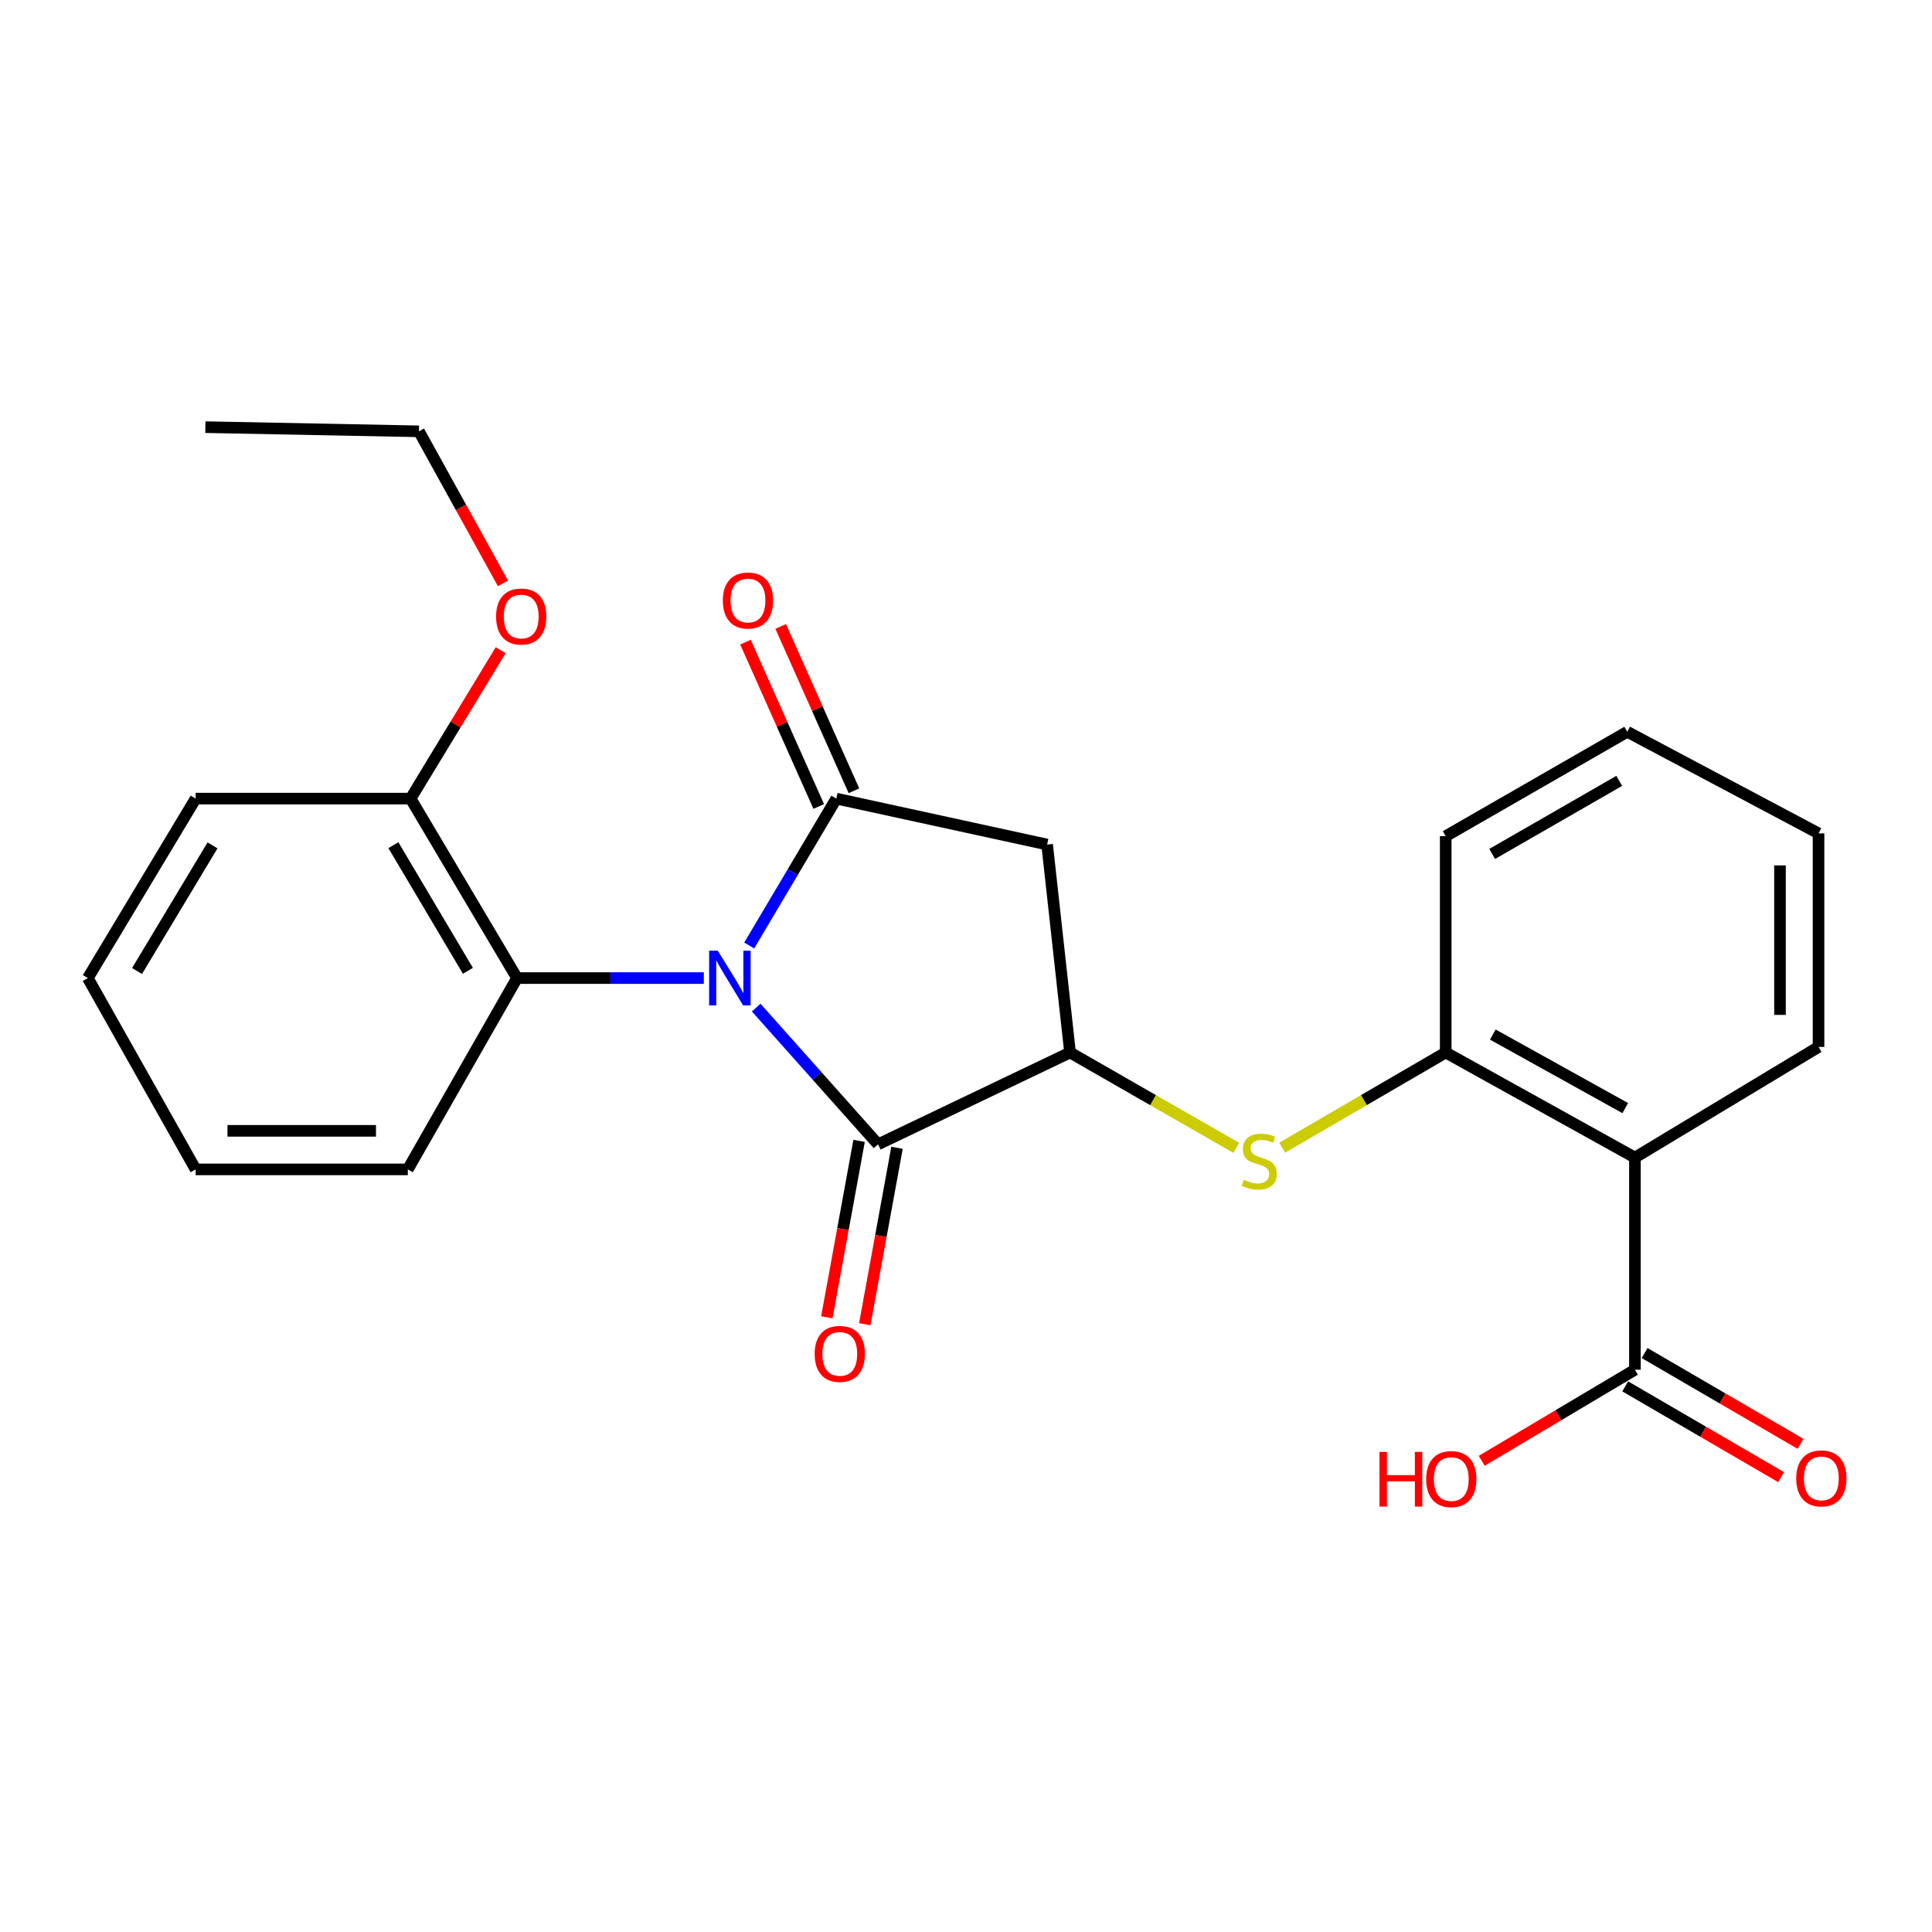 <?xml version='1.0' encoding='iso-8859-1'?>
<svg version='1.1' baseProfile='full'
              xmlns='http://www.w3.org/2000/svg'
                      xmlns:rdkit='http://www.rdkit.org/xml'
                      xmlns:xlink='http://www.w3.org/1999/xlink'
                  xml:space='preserve'
width='1000px' height='1000px' viewBox='0 0 1000 1000'>
<!-- END OF HEADER -->
<rect style='opacity:1.0;fill:#FFFFFF;stroke:none' width='1000' height='1000' x='0' y='0'> </rect>
<path class='bond-0' d='M 387.787,489.392 L 410.336,451.376' style='fill:none;fill-rule:evenodd;stroke:#0000FF;stroke-width:6px;stroke-linecap:butt;stroke-linejoin:miter;stroke-opacity:1' />
<path class='bond-0' d='M 410.336,451.376 L 432.885,413.36' style='fill:none;fill-rule:evenodd;stroke:#000000;stroke-width:6px;stroke-linecap:butt;stroke-linejoin:miter;stroke-opacity:1' />
<path class='bond-1' d='M 391.408,521.535 L 422.944,556.919' style='fill:none;fill-rule:evenodd;stroke:#0000FF;stroke-width:6px;stroke-linecap:butt;stroke-linejoin:miter;stroke-opacity:1' />
<path class='bond-1' d='M 422.944,556.919 L 454.481,592.303' style='fill:none;fill-rule:evenodd;stroke:#000000;stroke-width:6px;stroke-linecap:butt;stroke-linejoin:miter;stroke-opacity:1' />
<path class='bond-5' d='M 364.292,506.252 L 315.957,506.252' style='fill:none;fill-rule:evenodd;stroke:#0000FF;stroke-width:6px;stroke-linecap:butt;stroke-linejoin:miter;stroke-opacity:1' />
<path class='bond-5' d='M 315.957,506.252 L 267.622,506.252' style='fill:none;fill-rule:evenodd;stroke:#000000;stroke-width:6px;stroke-linecap:butt;stroke-linejoin:miter;stroke-opacity:1' />
<path class='bond-3' d='M 432.885,413.36 L 541.984,437.129' style='fill:none;fill-rule:evenodd;stroke:#000000;stroke-width:6px;stroke-linecap:butt;stroke-linejoin:miter;stroke-opacity:1' />
<path class='bond-9' d='M 441.998,409.298 L 423.043,366.775' style='fill:none;fill-rule:evenodd;stroke:#000000;stroke-width:6px;stroke-linecap:butt;stroke-linejoin:miter;stroke-opacity:1' />
<path class='bond-9' d='M 423.043,366.775 L 404.088,324.253' style='fill:none;fill-rule:evenodd;stroke:#FF0000;stroke-width:6px;stroke-linecap:butt;stroke-linejoin:miter;stroke-opacity:1' />
<path class='bond-9' d='M 423.772,417.423 L 404.817,374.9' style='fill:none;fill-rule:evenodd;stroke:#000000;stroke-width:6px;stroke-linecap:butt;stroke-linejoin:miter;stroke-opacity:1' />
<path class='bond-9' d='M 404.817,374.9 L 385.861,332.377' style='fill:none;fill-rule:evenodd;stroke:#FF0000;stroke-width:6px;stroke-linecap:butt;stroke-linejoin:miter;stroke-opacity:1' />
<path class='bond-2' d='M 454.481,592.303 L 553.858,544.776' style='fill:none;fill-rule:evenodd;stroke:#000000;stroke-width:6px;stroke-linecap:butt;stroke-linejoin:miter;stroke-opacity:1' />
<path class='bond-10' d='M 444.666,590.509 L 436.321,636.167' style='fill:none;fill-rule:evenodd;stroke:#000000;stroke-width:6px;stroke-linecap:butt;stroke-linejoin:miter;stroke-opacity:1' />
<path class='bond-10' d='M 436.321,636.167 L 427.976,681.825' style='fill:none;fill-rule:evenodd;stroke:#FF0000;stroke-width:6px;stroke-linecap:butt;stroke-linejoin:miter;stroke-opacity:1' />
<path class='bond-10' d='M 464.296,594.097 L 455.951,639.755' style='fill:none;fill-rule:evenodd;stroke:#000000;stroke-width:6px;stroke-linecap:butt;stroke-linejoin:miter;stroke-opacity:1' />
<path class='bond-10' d='M 455.951,639.755 L 447.606,685.412' style='fill:none;fill-rule:evenodd;stroke:#FF0000;stroke-width:6px;stroke-linecap:butt;stroke-linejoin:miter;stroke-opacity:1' />
<path class='bond-6' d='M 553.858,544.776 L 596.874,569.445' style='fill:none;fill-rule:evenodd;stroke:#000000;stroke-width:6px;stroke-linecap:butt;stroke-linejoin:miter;stroke-opacity:1' />
<path class='bond-6' d='M 596.874,569.445 L 639.891,594.114' style='fill:none;fill-rule:evenodd;stroke:#CCCC00;stroke-width:6px;stroke-linecap:butt;stroke-linejoin:miter;stroke-opacity:1' />
<path class='bond-25' d='M 553.858,544.776 L 541.984,437.129' style='fill:none;fill-rule:evenodd;stroke:#000000;stroke-width:6px;stroke-linecap:butt;stroke-linejoin:miter;stroke-opacity:1' />
<path class='bond-4' d='M 846.235,599.154 L 748.299,544.776' style='fill:none;fill-rule:evenodd;stroke:#000000;stroke-width:6px;stroke-linecap:butt;stroke-linejoin:miter;stroke-opacity:1' />
<path class='bond-4' d='M 841.231,573.551 L 772.676,535.487' style='fill:none;fill-rule:evenodd;stroke:#000000;stroke-width:6px;stroke-linecap:butt;stroke-linejoin:miter;stroke-opacity:1' />
<path class='bond-8' d='M 846.235,599.154 L 846.235,708.963' style='fill:none;fill-rule:evenodd;stroke:#000000;stroke-width:6px;stroke-linecap:butt;stroke-linejoin:miter;stroke-opacity:1' />
<path class='bond-14' d='M 846.235,599.154 L 941.277,541.894' style='fill:none;fill-rule:evenodd;stroke:#000000;stroke-width:6px;stroke-linecap:butt;stroke-linejoin:miter;stroke-opacity:1' />
<path class='bond-11' d='M 267.622,506.252 L 212.524,413.36' style='fill:none;fill-rule:evenodd;stroke:#000000;stroke-width:6px;stroke-linecap:butt;stroke-linejoin:miter;stroke-opacity:1' />
<path class='bond-11' d='M 242.195,502.498 L 203.626,437.474' style='fill:none;fill-rule:evenodd;stroke:#000000;stroke-width:6px;stroke-linecap:butt;stroke-linejoin:miter;stroke-opacity:1' />
<path class='bond-16' d='M 267.622,506.252 L 211.083,605.274' style='fill:none;fill-rule:evenodd;stroke:#000000;stroke-width:6px;stroke-linecap:butt;stroke-linejoin:miter;stroke-opacity:1' />
<path class='bond-7' d='M 663.665,594.031 L 705.982,569.403' style='fill:none;fill-rule:evenodd;stroke:#CCCC00;stroke-width:6px;stroke-linecap:butt;stroke-linejoin:miter;stroke-opacity:1' />
<path class='bond-7' d='M 705.982,569.403 L 748.299,544.776' style='fill:none;fill-rule:evenodd;stroke:#000000;stroke-width:6px;stroke-linecap:butt;stroke-linejoin:miter;stroke-opacity:1' />
<path class='bond-17' d='M 748.299,544.776 L 748.299,432.806' style='fill:none;fill-rule:evenodd;stroke:#000000;stroke-width:6px;stroke-linecap:butt;stroke-linejoin:miter;stroke-opacity:1' />
<path class='bond-12' d='M 841.215,717.586 L 881.567,741.077' style='fill:none;fill-rule:evenodd;stroke:#000000;stroke-width:6px;stroke-linecap:butt;stroke-linejoin:miter;stroke-opacity:1' />
<path class='bond-12' d='M 881.567,741.077 L 921.918,764.567' style='fill:none;fill-rule:evenodd;stroke:#FF0000;stroke-width:6px;stroke-linecap:butt;stroke-linejoin:miter;stroke-opacity:1' />
<path class='bond-12' d='M 851.255,700.341 L 891.606,723.831' style='fill:none;fill-rule:evenodd;stroke:#000000;stroke-width:6px;stroke-linecap:butt;stroke-linejoin:miter;stroke-opacity:1' />
<path class='bond-12' d='M 891.606,723.831 L 931.958,747.322' style='fill:none;fill-rule:evenodd;stroke:#FF0000;stroke-width:6px;stroke-linecap:butt;stroke-linejoin:miter;stroke-opacity:1' />
<path class='bond-13' d='M 846.235,708.963 L 806.59,732.54' style='fill:none;fill-rule:evenodd;stroke:#000000;stroke-width:6px;stroke-linecap:butt;stroke-linejoin:miter;stroke-opacity:1' />
<path class='bond-13' d='M 806.59,732.54 L 766.946,756.117' style='fill:none;fill-rule:evenodd;stroke:#FF0000;stroke-width:6px;stroke-linecap:butt;stroke-linejoin:miter;stroke-opacity:1' />
<path class='bond-15' d='M 212.524,413.36 L 235.833,374.953' style='fill:none;fill-rule:evenodd;stroke:#000000;stroke-width:6px;stroke-linecap:butt;stroke-linejoin:miter;stroke-opacity:1' />
<path class='bond-15' d='M 235.833,374.953 L 259.141,336.546' style='fill:none;fill-rule:evenodd;stroke:#FF0000;stroke-width:6px;stroke-linecap:butt;stroke-linejoin:miter;stroke-opacity:1' />
<path class='bond-18' d='M 212.524,413.36 L 101.263,413.36' style='fill:none;fill-rule:evenodd;stroke:#000000;stroke-width:6px;stroke-linecap:butt;stroke-linejoin:miter;stroke-opacity:1' />
<path class='bond-27' d='M 941.277,541.894 L 941.277,431.353' style='fill:none;fill-rule:evenodd;stroke:#000000;stroke-width:6px;stroke-linecap:butt;stroke-linejoin:miter;stroke-opacity:1' />
<path class='bond-27' d='M 921.322,525.313 L 921.322,447.934' style='fill:none;fill-rule:evenodd;stroke:#000000;stroke-width:6px;stroke-linecap:butt;stroke-linejoin:miter;stroke-opacity:1' />
<path class='bond-19' d='M 260.348,301.972 L 238.598,262.613' style='fill:none;fill-rule:evenodd;stroke:#FF0000;stroke-width:6px;stroke-linecap:butt;stroke-linejoin:miter;stroke-opacity:1' />
<path class='bond-19' d='M 238.598,262.613 L 216.848,223.254' style='fill:none;fill-rule:evenodd;stroke:#000000;stroke-width:6px;stroke-linecap:butt;stroke-linejoin:miter;stroke-opacity:1' />
<path class='bond-21' d='M 211.083,605.274 L 101.263,605.274' style='fill:none;fill-rule:evenodd;stroke:#000000;stroke-width:6px;stroke-linecap:butt;stroke-linejoin:miter;stroke-opacity:1' />
<path class='bond-21' d='M 194.61,585.319 L 117.736,585.319' style='fill:none;fill-rule:evenodd;stroke:#000000;stroke-width:6px;stroke-linecap:butt;stroke-linejoin:miter;stroke-opacity:1' />
<path class='bond-22' d='M 748.299,432.806 L 842.266,378.771' style='fill:none;fill-rule:evenodd;stroke:#000000;stroke-width:6px;stroke-linecap:butt;stroke-linejoin:miter;stroke-opacity:1' />
<path class='bond-22' d='M 772.342,441.999 L 838.118,404.175' style='fill:none;fill-rule:evenodd;stroke:#000000;stroke-width:6px;stroke-linecap:butt;stroke-linejoin:miter;stroke-opacity:1' />
<path class='bond-26' d='M 101.263,413.36 L 45.455,506.252' style='fill:none;fill-rule:evenodd;stroke:#000000;stroke-width:6px;stroke-linecap:butt;stroke-linejoin:miter;stroke-opacity:1' />
<path class='bond-26' d='M 109.997,437.571 L 70.931,502.595' style='fill:none;fill-rule:evenodd;stroke:#000000;stroke-width:6px;stroke-linecap:butt;stroke-linejoin:miter;stroke-opacity:1' />
<path class='bond-23' d='M 216.848,223.254 L 106.296,221.092' style='fill:none;fill-rule:evenodd;stroke:#000000;stroke-width:6px;stroke-linecap:butt;stroke-linejoin:miter;stroke-opacity:1' />
<path class='bond-20' d='M 941.277,431.353 L 842.266,378.771' style='fill:none;fill-rule:evenodd;stroke:#000000;stroke-width:6px;stroke-linecap:butt;stroke-linejoin:miter;stroke-opacity:1' />
<path class='bond-24' d='M 101.263,605.274 L 45.455,506.252' style='fill:none;fill-rule:evenodd;stroke:#000000;stroke-width:6px;stroke-linecap:butt;stroke-linejoin:miter;stroke-opacity:1' />
<path  class='atom-0' d='M 371.526 492.092
L 380.806 507.092
Q 381.726 508.572, 383.206 511.252
Q 384.686 513.932, 384.766 514.092
L 384.766 492.092
L 388.526 492.092
L 388.526 520.412
L 384.646 520.412
L 374.686 504.012
Q 373.526 502.092, 372.286 499.892
Q 371.086 497.692, 370.726 497.012
L 370.726 520.412
L 367.046 520.412
L 367.046 492.092
L 371.526 492.092
' fill='#0000FF'/>
<path  class='atom-7' d='M 643.793 610.659
Q 644.113 610.779, 645.433 611.339
Q 646.753 611.899, 648.193 612.259
Q 649.673 612.579, 651.113 612.579
Q 653.793 612.579, 655.353 611.299
Q 656.913 609.979, 656.913 607.699
Q 656.913 606.139, 656.113 605.179
Q 655.353 604.219, 654.153 603.699
Q 652.953 603.179, 650.953 602.579
Q 648.433 601.819, 646.913 601.099
Q 645.433 600.379, 644.353 598.859
Q 643.313 597.339, 643.313 594.779
Q 643.313 591.219, 645.713 589.019
Q 648.153 586.819, 652.953 586.819
Q 656.233 586.819, 659.953 588.379
L 659.033 591.459
Q 655.633 590.059, 653.073 590.059
Q 650.313 590.059, 648.793 591.219
Q 647.273 592.339, 647.313 594.299
Q 647.313 595.819, 648.073 596.739
Q 648.873 597.659, 649.993 598.179
Q 651.153 598.699, 653.073 599.299
Q 655.633 600.099, 657.153 600.899
Q 658.673 601.699, 659.753 603.339
Q 660.873 604.939, 660.873 607.699
Q 660.873 611.619, 658.233 613.739
Q 655.633 615.819, 651.273 615.819
Q 648.753 615.819, 646.833 615.259
Q 644.953 614.739, 642.713 613.819
L 643.793 610.659
' fill='#CCCC00'/>
<path  class='atom-10' d='M 374.143 310.826
Q 374.143 304.026, 377.503 300.226
Q 380.863 296.426, 387.143 296.426
Q 393.423 296.426, 396.783 300.226
Q 400.143 304.026, 400.143 310.826
Q 400.143 317.706, 396.743 321.626
Q 393.343 325.506, 387.143 325.506
Q 380.903 325.506, 377.503 321.626
Q 374.143 317.746, 374.143 310.826
M 387.143 322.306
Q 391.463 322.306, 393.783 319.426
Q 396.143 316.506, 396.143 310.826
Q 396.143 305.266, 393.783 302.466
Q 391.463 299.626, 387.143 299.626
Q 382.823 299.626, 380.463 302.426
Q 378.143 305.226, 378.143 310.826
Q 378.143 316.546, 380.463 319.426
Q 382.823 322.306, 387.143 322.306
' fill='#FF0000'/>
<path  class='atom-11' d='M 421.67 700.773
Q 421.67 693.973, 425.03 690.173
Q 428.39 686.373, 434.67 686.373
Q 440.95 686.373, 444.31 690.173
Q 447.67 693.973, 447.67 700.773
Q 447.67 707.653, 444.27 711.573
Q 440.87 715.453, 434.67 715.453
Q 428.43 715.453, 425.03 711.573
Q 421.67 707.693, 421.67 700.773
M 434.67 712.253
Q 438.99 712.253, 441.31 709.373
Q 443.67 706.453, 443.67 700.773
Q 443.67 695.213, 441.31 692.413
Q 438.99 689.573, 434.67 689.573
Q 430.35 689.573, 427.99 692.373
Q 425.67 695.173, 425.67 700.773
Q 425.67 706.493, 427.99 709.373
Q 430.35 712.253, 434.67 712.253
' fill='#FF0000'/>
<path  class='atom-13' d='M 929.729 765.217
Q 929.729 758.417, 933.089 754.617
Q 936.449 750.817, 942.729 750.817
Q 949.009 750.817, 952.369 754.617
Q 955.729 758.417, 955.729 765.217
Q 955.729 772.097, 952.329 776.017
Q 948.929 779.897, 942.729 779.897
Q 936.489 779.897, 933.089 776.017
Q 929.729 772.137, 929.729 765.217
M 942.729 776.697
Q 947.049 776.697, 949.369 773.817
Q 951.729 770.897, 951.729 765.217
Q 951.729 759.657, 949.369 756.857
Q 947.049 754.017, 942.729 754.017
Q 938.409 754.017, 936.049 756.817
Q 933.729 759.617, 933.729 765.217
Q 933.729 770.937, 936.049 773.817
Q 938.409 776.697, 942.729 776.697
' fill='#FF0000'/>
<path  class='atom-14' d='M 714.021 751.492
L 717.861 751.492
L 717.861 763.532
L 732.341 763.532
L 732.341 751.492
L 736.181 751.492
L 736.181 779.812
L 732.341 779.812
L 732.341 766.732
L 717.861 766.732
L 717.861 779.812
L 714.021 779.812
L 714.021 751.492
' fill='#FF0000'/>
<path  class='atom-14' d='M 738.181 765.572
Q 738.181 758.772, 741.541 754.972
Q 744.901 751.172, 751.181 751.172
Q 757.461 751.172, 760.821 754.972
Q 764.181 758.772, 764.181 765.572
Q 764.181 772.452, 760.781 776.372
Q 757.381 780.252, 751.181 780.252
Q 744.941 780.252, 741.541 776.372
Q 738.181 772.492, 738.181 765.572
M 751.181 777.052
Q 755.501 777.052, 757.821 774.172
Q 760.181 771.252, 760.181 765.572
Q 760.181 760.012, 757.821 757.212
Q 755.501 754.372, 751.181 754.372
Q 746.861 754.372, 744.501 757.172
Q 742.181 759.972, 742.181 765.572
Q 742.181 771.292, 744.501 774.172
Q 746.861 777.052, 751.181 777.052
' fill='#FF0000'/>
<path  class='atom-16' d='M 256.773 319.108
Q 256.773 312.308, 260.133 308.508
Q 263.493 304.708, 269.773 304.708
Q 276.053 304.708, 279.413 308.508
Q 282.773 312.308, 282.773 319.108
Q 282.773 325.988, 279.373 329.908
Q 275.973 333.788, 269.773 333.788
Q 263.533 333.788, 260.133 329.908
Q 256.773 326.028, 256.773 319.108
M 269.773 330.588
Q 274.093 330.588, 276.413 327.708
Q 278.773 324.788, 278.773 319.108
Q 278.773 313.548, 276.413 310.748
Q 274.093 307.908, 269.773 307.908
Q 265.453 307.908, 263.093 310.708
Q 260.773 313.508, 260.773 319.108
Q 260.773 324.828, 263.093 327.708
Q 265.453 330.588, 269.773 330.588
' fill='#FF0000'/>
</svg>
